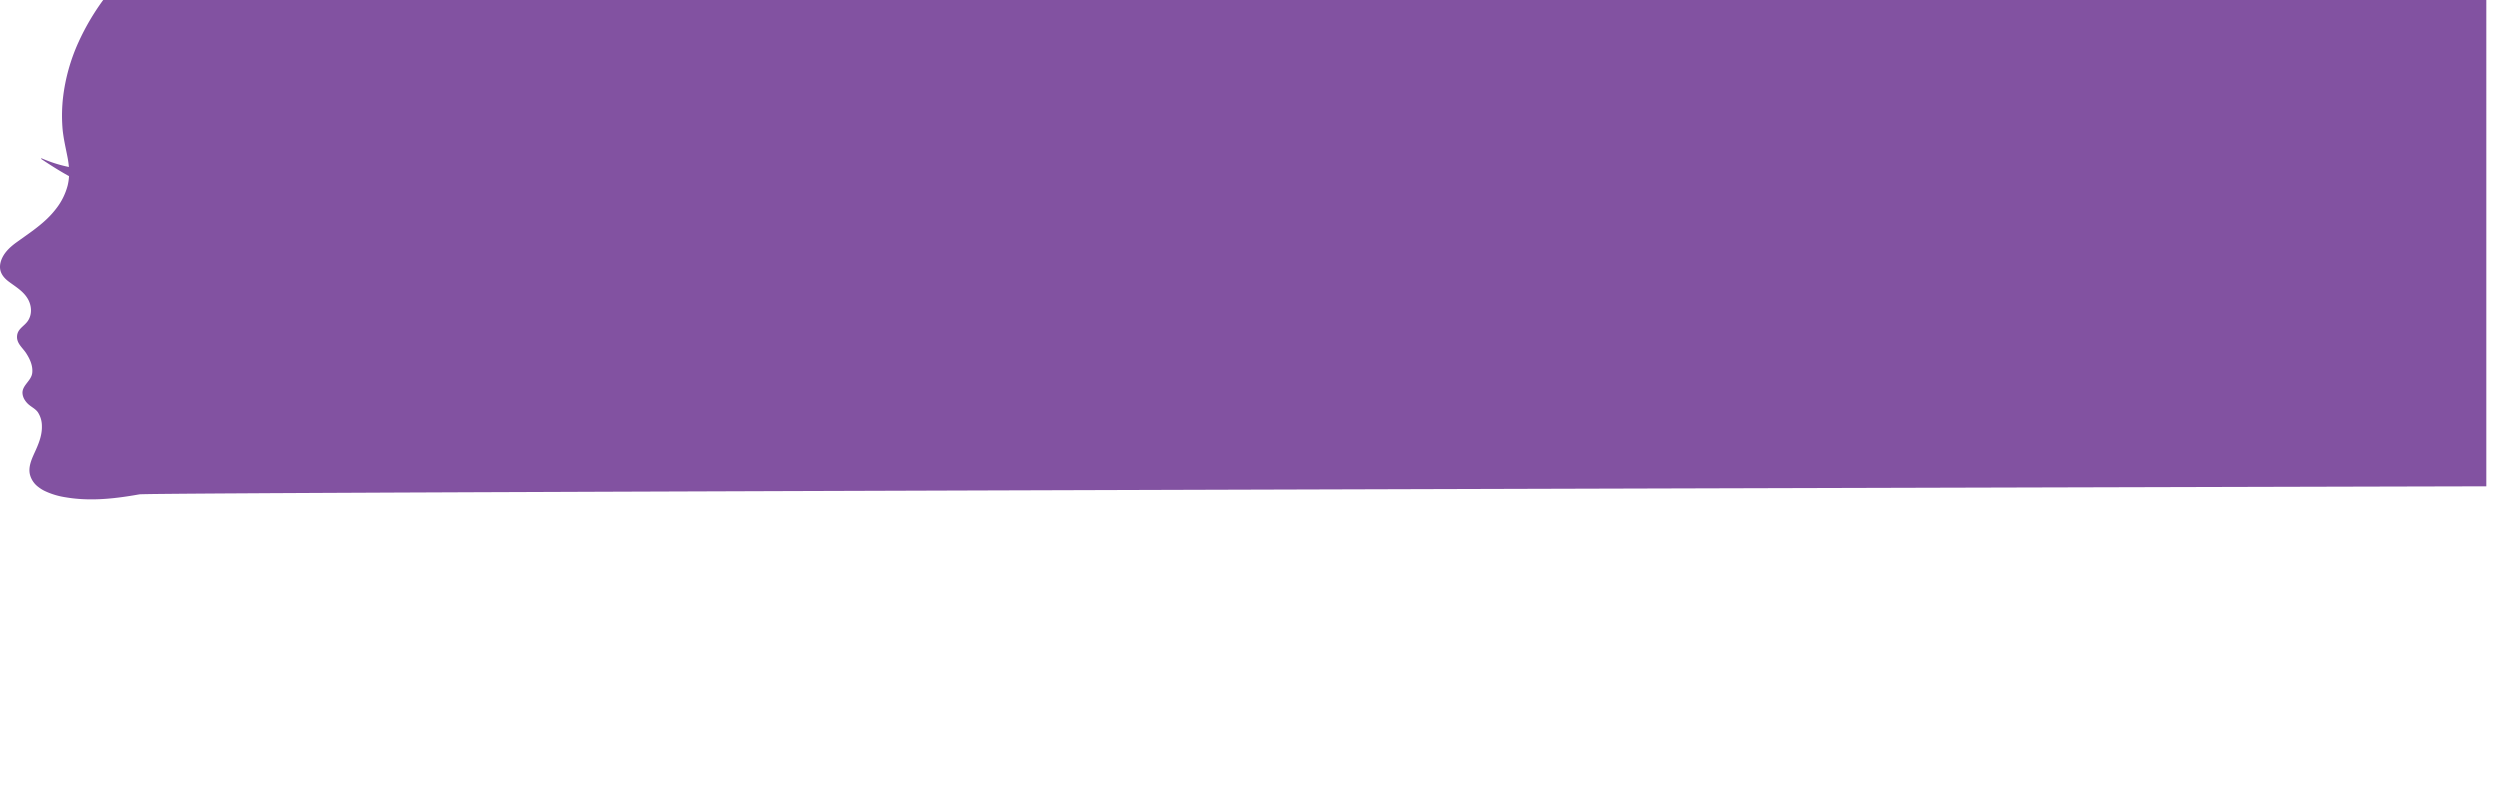 <svg xmlns="http://www.w3.org/2000/svg" viewBox="0 0 7674.6 2447.2"><path d="M0 819.2c0 18.9 11 33.5 27.4 45.7 16.2 12.1 33.4 22.6 46.7 37.3a91.2 91.2 0 0111.7 16c11.4 20.3 13.3 46 .3 66.1-11.3 17.5-32.4 24.5-33.8 48-1.3 22.2 17.2 35.2 28.1 52.1 11.5 17.9 20.9 38.4 18.6 60.2-.4 3.3-1.2 6.6-2.5 9.7-7.6 18.9-28.9 31.9-27.4 53.4.5 6.2 2.4 12.3 5.5 17.8 2.9 5 6.4 9.6 10.5 13.6 10.1 10 23.1 15.1 31.2 26.5a77.2 77.2 0 0112.3 41.5c.9 25.7-7.7 49.5-17.9 72.6-10.6 23.9-25.6 51.3-18.5 78.2a68.5 68.5 0 0024.3 36.1c6.1 4.9 12.8 9.2 19.8 12.7a230 230 0 0063.2 19.6l2.4.4c64.8 11.1 132.1 6.1 196.7-4.2 9.7-1.5 19.5-3.2 29.3-4.9 42.5-7.3 7204.7-24.7 7204.7-24.7V0H316.8a735.5 735.5 0 00-76.1 130.1 571.5 571.5 0 00-47.2 169.4c-3.4 30-4 60.2-1.9 90.3 2.2 31.5 9.7 61.7 15.6 92.6 2 10 3.4 20.1 4.3 30.2a413.6 413.6 0 01-83.3-26.4c-.6-.3-1.3-.1-1.6.4-.4.5-.3 1.3.3 1.7 19.4 13 54.4 35.8 85 52.4-.5 9.5-1.9 19-4.1 28.3a195.7 195.7 0 01-34.8 70.7 271.2 271.2 0 01-28.6 32c-28.5 27.4-61.5 48.9-94.2 72.6-21.4 15.5-41.8 35-48.5 61.5A55.3 55.3 0 000 819.2z" fill="#8252a1"/></svg>